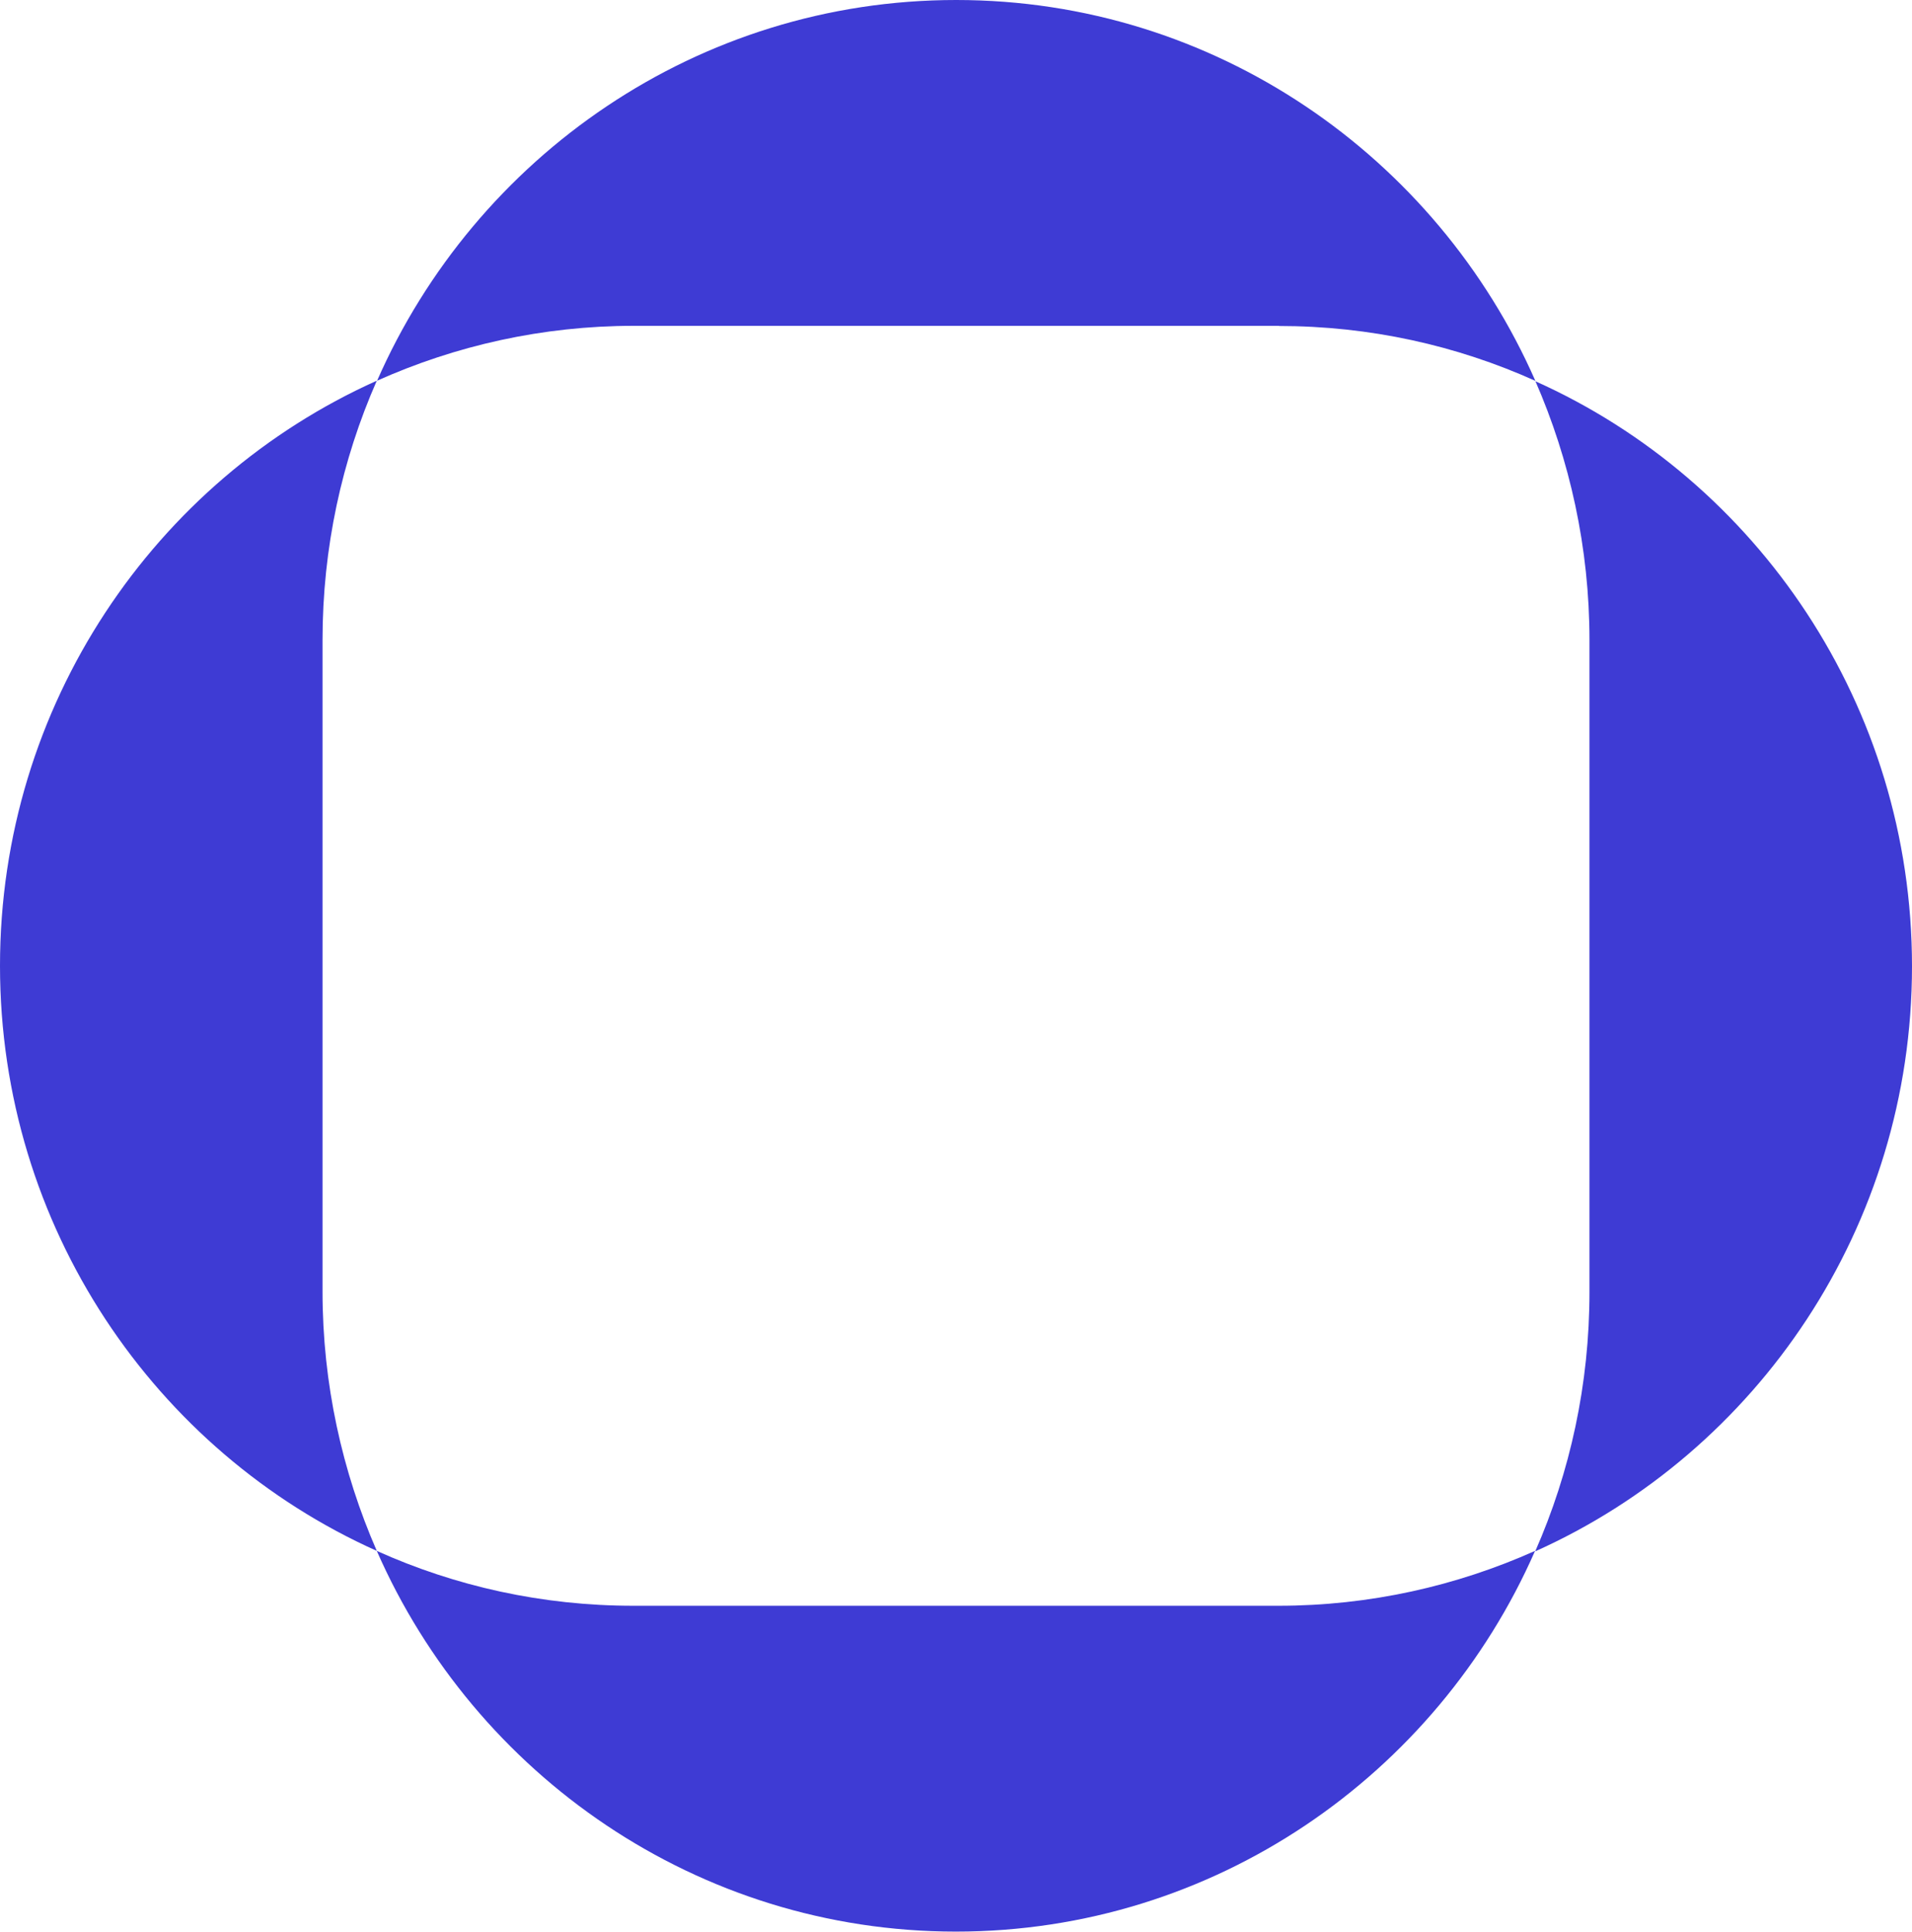 <svg xmlns="http://www.w3.org/2000/svg" id="Ebene_2" viewBox="0 0 122.65 123.91"><g id="Ebene_1-2"><path d="M20.69,41.05c0-5.91,1.24-11.54,3.48-16.63C9.94,30.8,0,45.22,0,61.95s9.94,31.16,24.17,37.53c-2.22-5.08-3.48-10.72-3.48-16.63v-41.83.02Z" style="fill:#3e3bd4;"></path><path d="M98.48,24.42c2.22,5.08,3.48,10.72,3.48,16.63v41.83c0,5.91-1.24,11.54-3.48,16.63,14.23-6.38,24.17-20.8,24.17-37.53s-9.94-31.16-24.17-37.53v-.02Z" style="fill:#3e3bd4;"></path><path d="M40.63,103c-5.85,0-11.42-1.25-16.46-3.52,6.31,14.38,20.59,24.42,37.15,24.42s30.84-10.04,37.15-24.42c-5.03,2.25-10.61,3.52-16.46,3.52h-41.4.02Z" style="fill:#3e3bd4;"></path><path d="M82.03,20.91c5.85,0,11.42,1.25,16.46,3.52C92.17,10.04,77.9,0,61.34,0S30.5,10.04,24.19,24.42c5.03-2.25,10.61-3.52,16.46-3.52h41.4-.02Z" style="fill:#3e3bd4;"></path></g></svg>